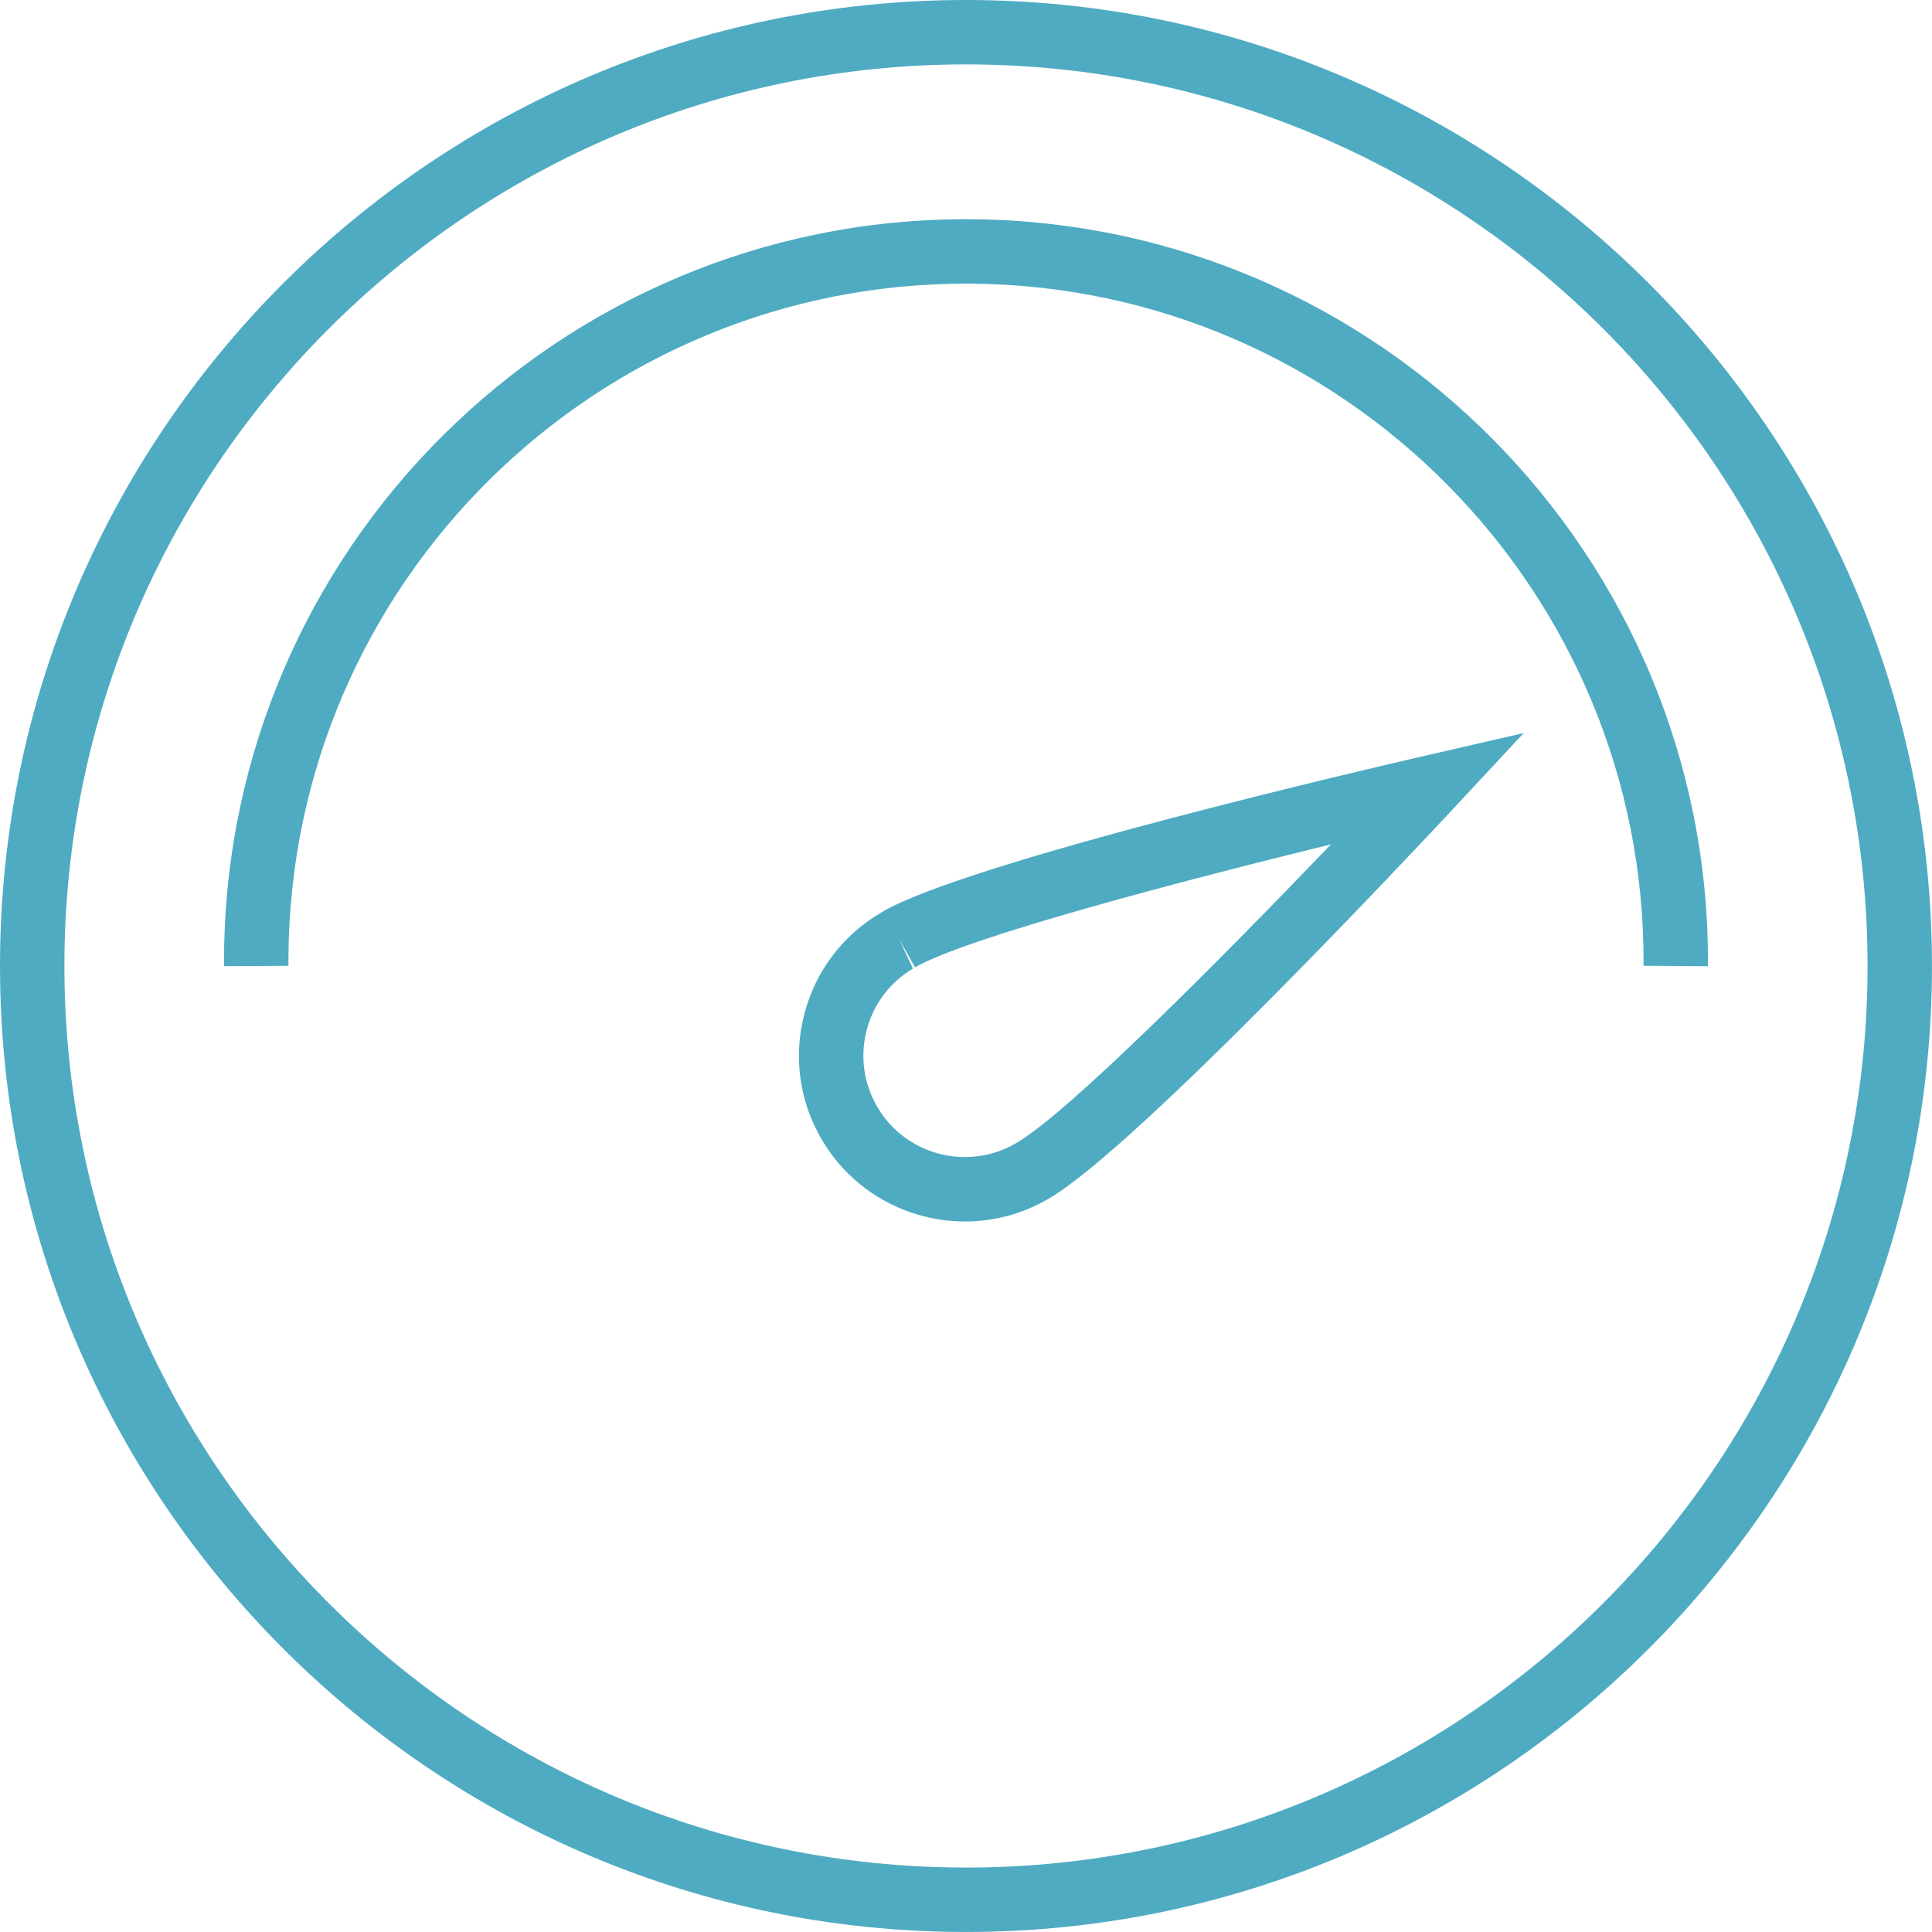 <?xml version="1.0" encoding="UTF-8"?><svg id="Layer_1" xmlns="http://www.w3.org/2000/svg" viewBox="0 0 60.001 60"><defs><style>.cls-1{fill:#4fabc2;}</style></defs><path class="cls-1" d="M30,0C13.458,0,0,13.458,0,30s13.458,30,30,30,30-13.458,30-30S46.542,0,30,0ZM30,58c-15.44,0-28-12.56-28-28S14.56,2,30,2s28,12.56,28,28-12.56,28-28,28Z"/><path class="cls-1" d="M30.156,6.809c-.053-.001-.105-.001-.158-.001-12.634,0-22.955,10.235-23.04,22.89v.307l2-.01v-.285c.078-11.604,9.558-20.974,21.184-20.901,11.604.078,20.98,9.582,20.901,21.184l2,.014c.086-12.706-10.182-23.112-22.888-23.198Z"/><path class="cls-1" d="M27.426,28.307l-.086.05c-1.183.701-2.023,1.82-2.365,3.151-.342,1.332-.144,2.718.556,3.9.961,1.624,2.681,2.527,4.441,2.527.887,0,1.786-.23,2.601-.712,2.696-1.558,11.526-10.998,12.524-12.069l2.225-2.388-3.181.731c-1.427.328-14.019,3.252-16.716,4.808ZM31.565,35.497c-1.496.884-3.428.386-4.312-1.107-.428-.724-.549-1.57-.34-2.385.208-.815.722-1.499,1.441-1.924l-.428-.908.493.87.007-.004c1.613-.932,8.269-2.68,12.908-3.816-3.305,3.45-8.149,8.337-9.77,9.274Z"/></svg>